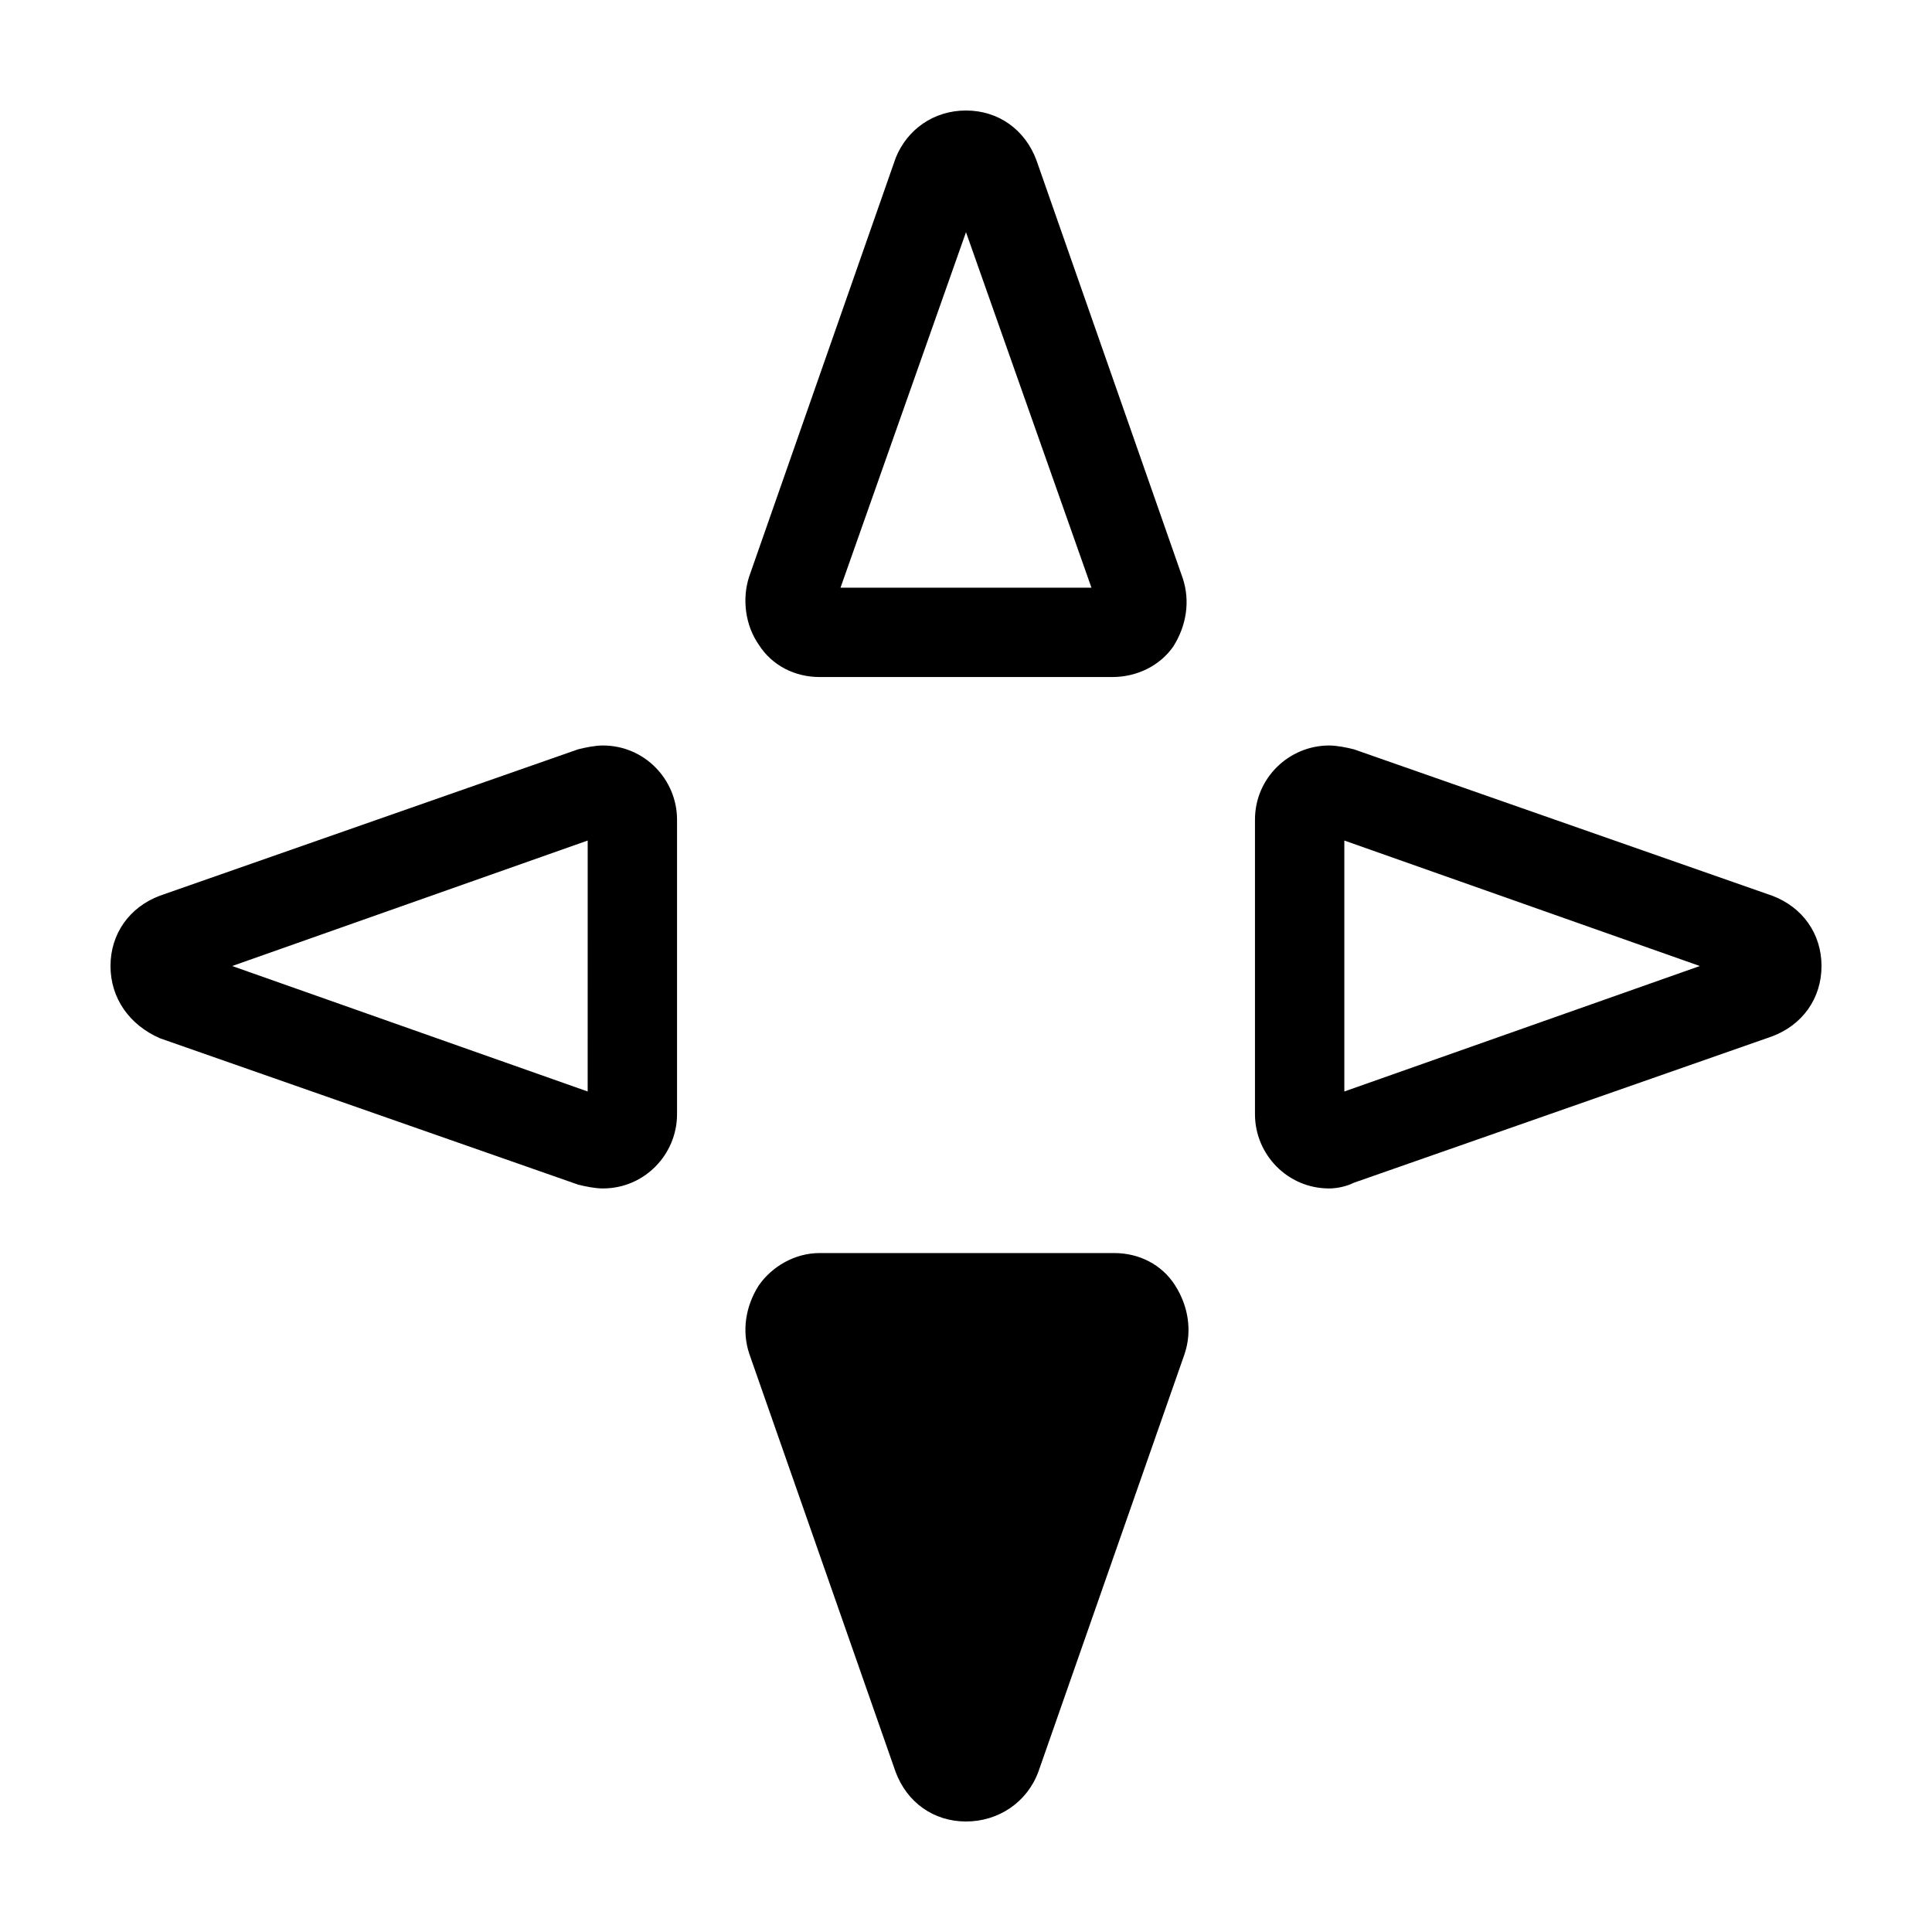 <?xml version="1.0" encoding="UTF-8"?>
<!-- Uploaded to: ICON Repo, www.iconrepo.com, Generator: ICON Repo Mixer Tools -->
<svg fill="#000000" width="800px" height="800px" version="1.1" viewBox="144 144 512 512" xmlns="http://www.w3.org/2000/svg">
 <g>
  <path d="m303.77 458.95c-2.016 0-4.535-0.504-6.551-1.008l-110.84-38.793c-8.055-3.527-13.094-10.582-13.094-19.145 0-8.566 5.039-15.617 13.098-18.641l110.84-38.793c2.016-0.504 4.535-1.008 6.551-1.008 11.082 0 19.648 9.07 19.648 19.648v78.09c-0.004 10.578-8.566 19.648-19.652 19.648zm-98.242-58.945 94.211 33.25 0.004-66.504z"/>
  <path d="m496.23 458.95c-11.082 0-19.648-9.07-19.648-19.648v-78.09c0-11.082 9.07-19.648 19.648-19.648 2.016 0 4.535 0.504 6.551 1.008l110.84 38.793c8.062 3.023 13.098 10.078 13.098 18.641 0 8.566-5.039 15.617-13.098 18.641l-110.84 38.793c-2.016 1.008-4.535 1.512-6.551 1.512zm4.031-92.199v66.504l94.211-33.25z"/>
  <path d="m457.94 502.78-38.793 110.84c-3.023 8.059-10.582 13.094-19.145 13.094-8.566 0-15.617-5.039-18.641-13.098l-38.793-110.84c-2.016-6.047-1.008-12.594 2.519-18.137 3.527-5.039 9.574-8.566 16.121-8.566h78.09c6.551 0 12.594 3.023 16.121 8.566 3.527 5.543 4.535 12.094 2.519 18.141z"/>
  <path d="m438.79 323.42h-77.586c-6.551 0-12.594-3.023-16.121-8.566-3.527-5.039-4.535-12.09-2.519-18.137l38.793-110.84c3.019-7.551 10.074-12.59 18.641-12.59s15.617 5.039 18.641 13.098l38.793 110.84c2.016 6.047 1.008 12.594-2.519 18.137-3.527 5.039-9.574 8.059-16.121 8.059zm-72.047-23.676h66.504l-33.25-94.215z"/>
 </g>
</svg>